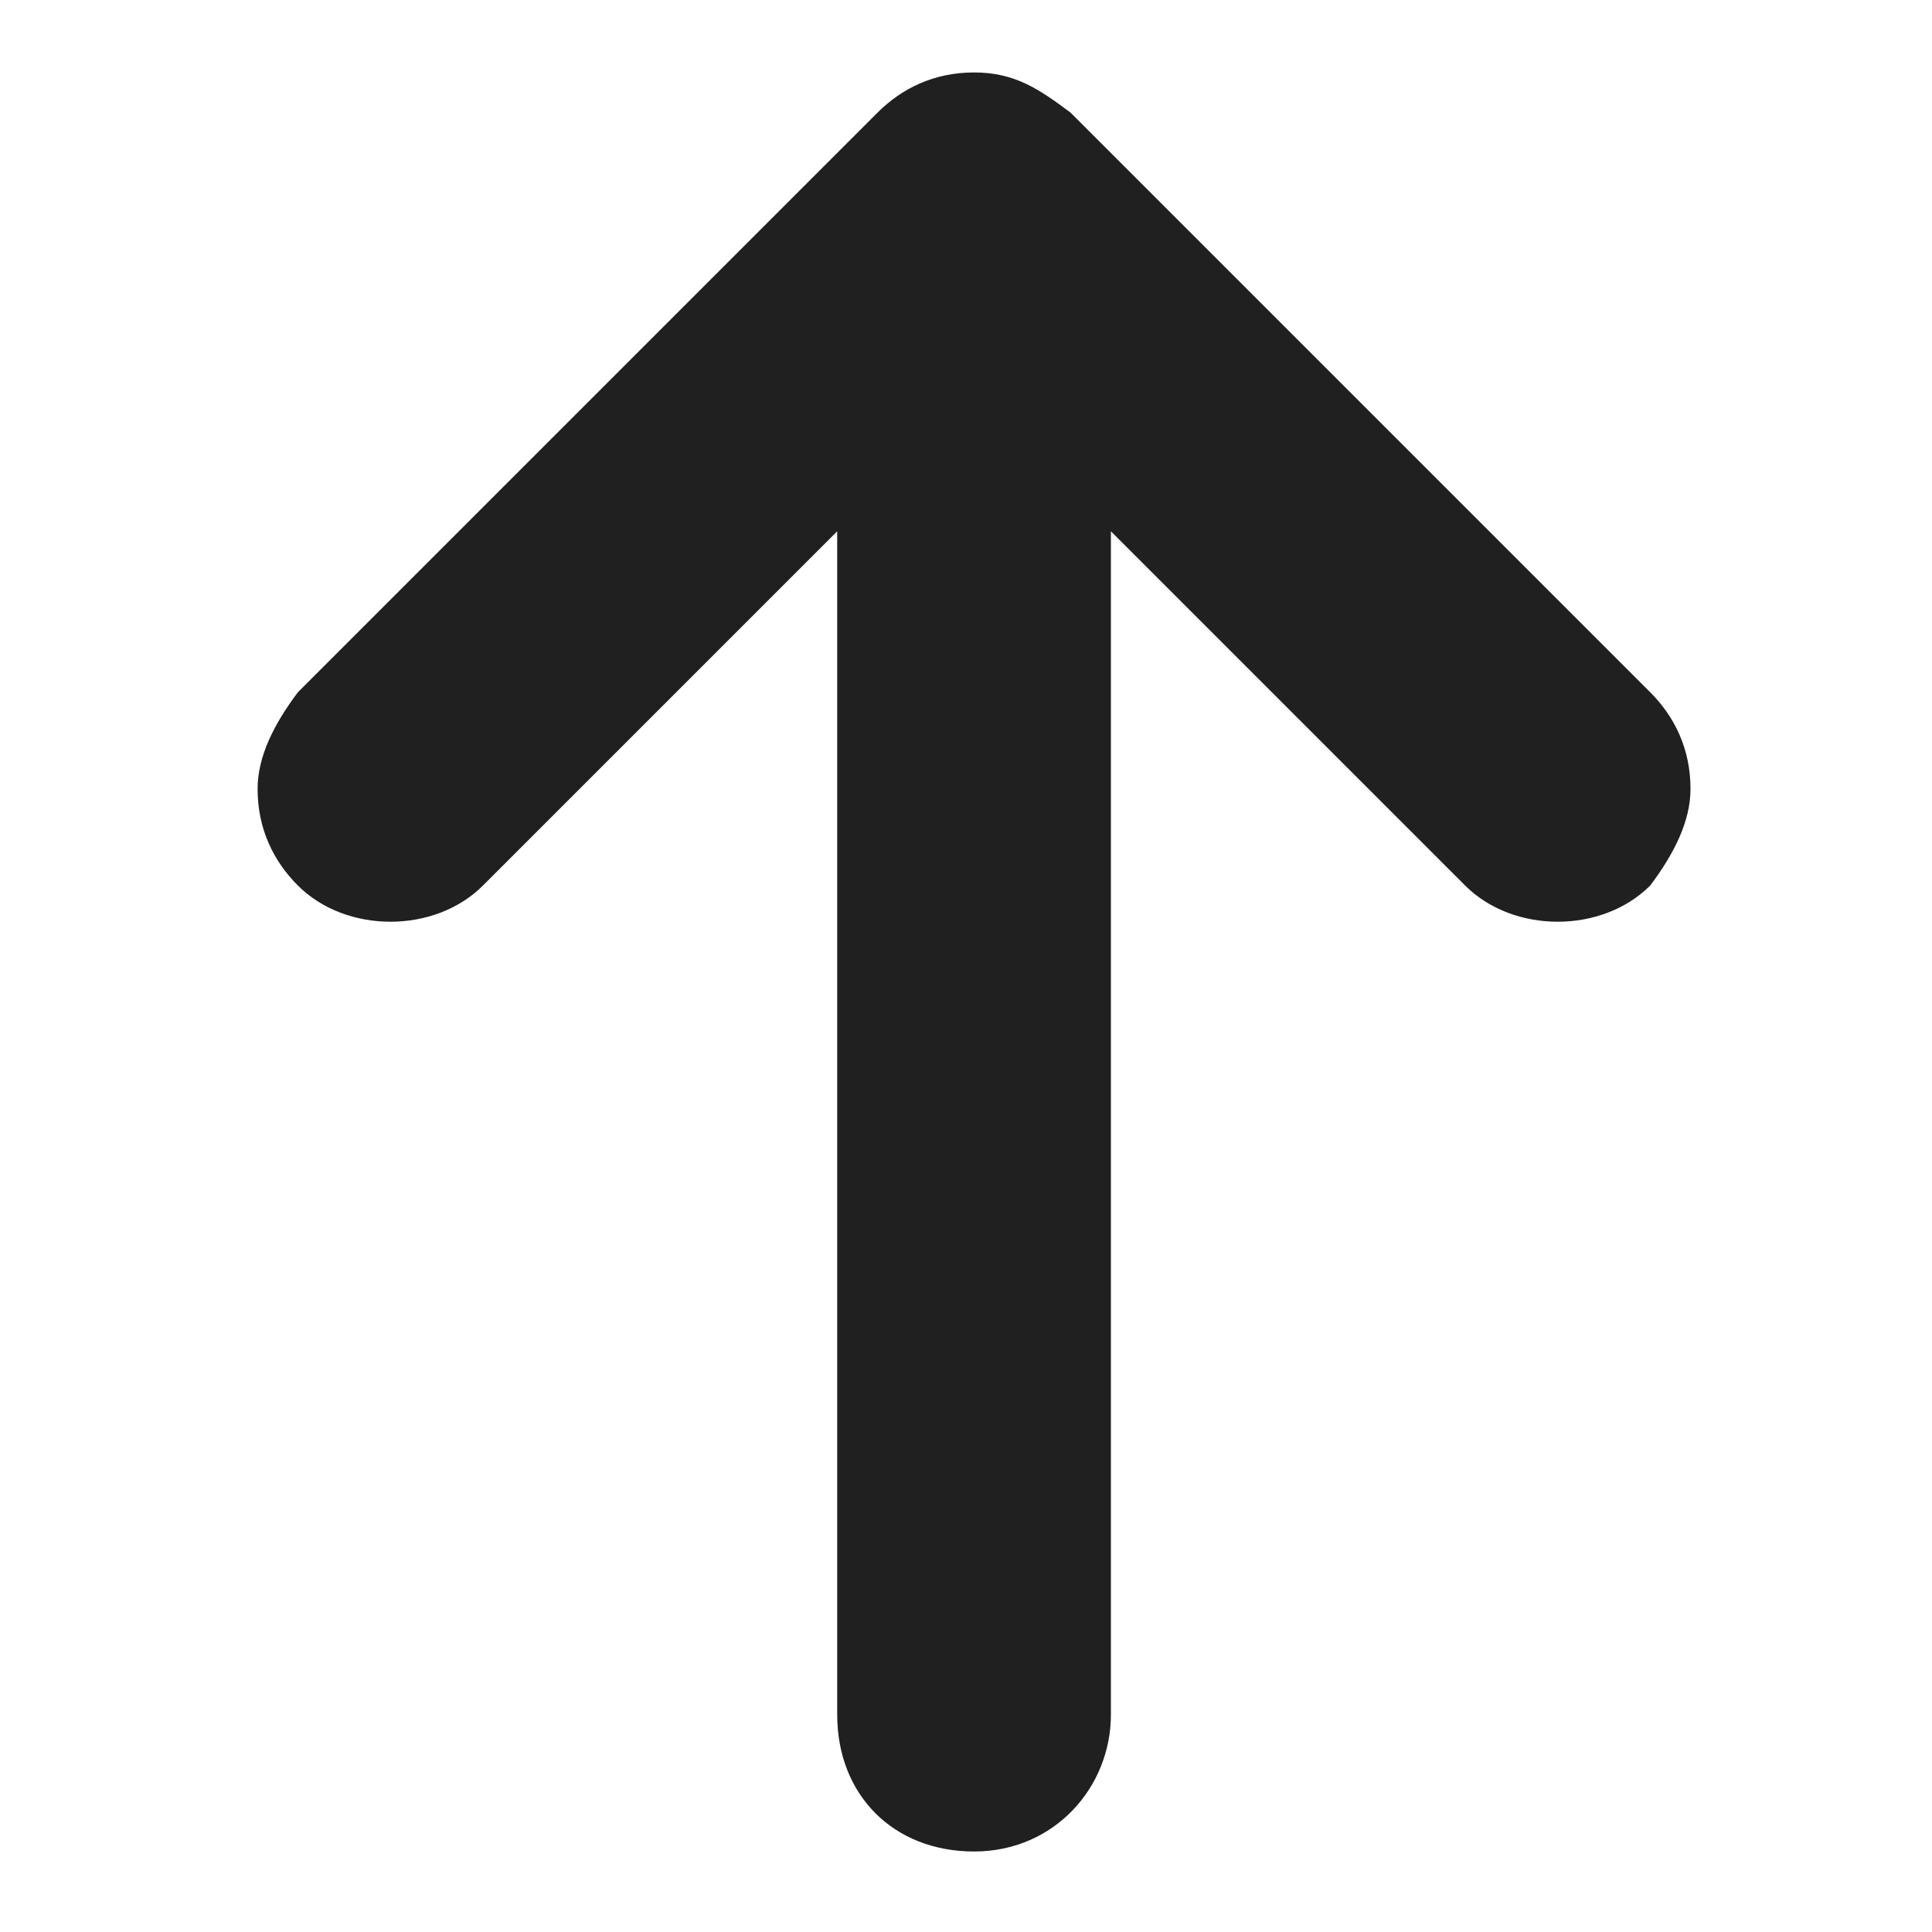 <?xml version="1.0" encoding="UTF-8"?>
<svg id="_レイヤー_1" data-name="レイヤー 1" xmlns="http://www.w3.org/2000/svg" version="1.1" viewBox="0 0 24 24">
  <defs>
    <style>
      .cls-1 {
        fill: #202020;
        stroke-width: 0px;
      }
    </style>
  </defs>
  <path class="cls-1" d="M3.7,8.6s3.3-3.3,7.2-7.2c.3-.3.7-.5,1.2-.5s.8.2,1.2.5c3.9,3.9,7.2,7.2,7.2,7.2.3.3.5.7.5,1.2,0,.4-.2.8-.5,1.2-.6.6-1.7.6-2.3,0l-4.4-4.4v14.7c0,.9-.7,1.7-1.7,1.7s-1.7-.7-1.7-1.7V6.6l-4.4,4.4c-.6.6-1.7.6-2.3,0-.3-.3-.5-.7-.5-1.2,0-.4.2-.8.5-1.2Z"/>
</svg>